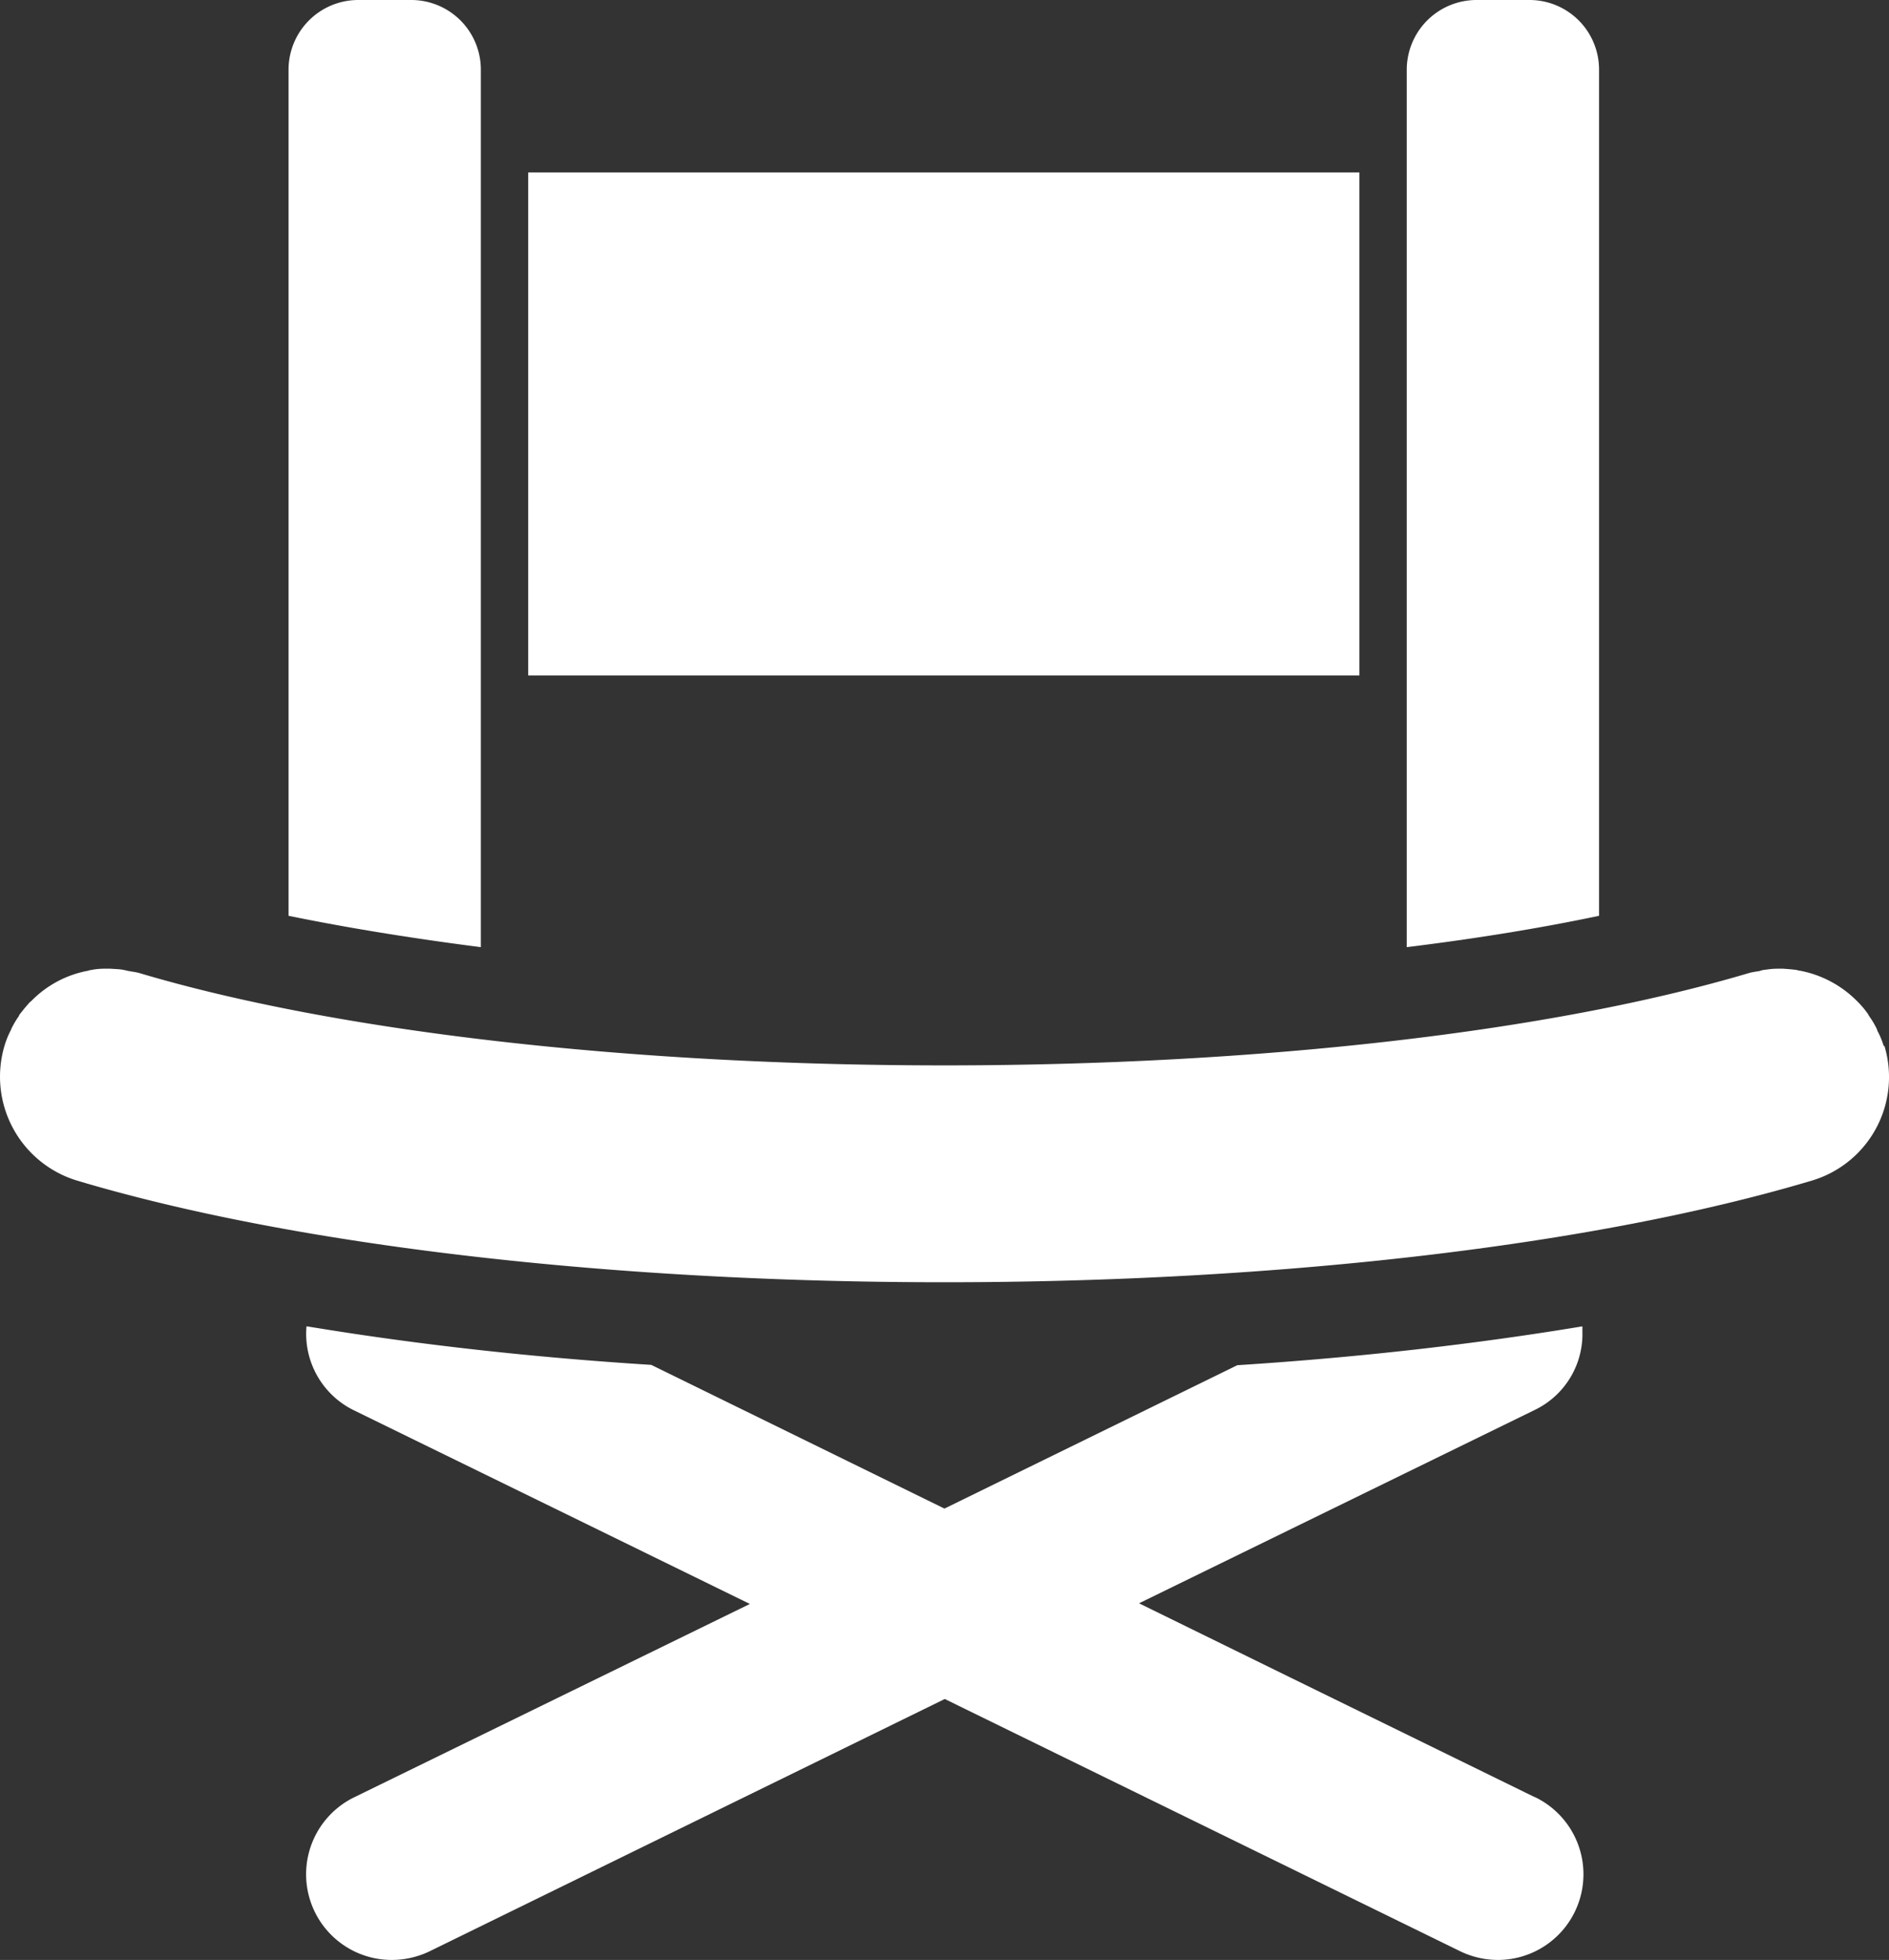 <svg xmlns="http://www.w3.org/2000/svg" width="57.859" height="60.01" viewBox="0 0 57.859 60.01">
  <rect x="0" y="0" width="57.859" height="60.01" fill="#333333" stroke="none"/>
  <g id="_レイヤー_2-2" transform="translate(-0.022)">
    <path id="Path_62" data-name="Path 62" d="M47.02,55.02,39.5,51.34l-4.59-2.25,12.12-5.92a2.579,2.579,0,0,0,1.46-2.4v-.16h0c-3.25.54-6.82.95-10.57,1.19l-8.97,4.39-8.98-4.4c-3.65-.23-7.12-.62-10.3-1.14-.08-.01-.17-.03-.26-.04h0a2.606,2.606,0,0,0,1.45,2.57l7.53,3.68,4.6,2.25L10.87,55.03a2.623,2.623,0,0,0,1.15,4.98,2.686,2.686,0,0,0,1.15-.26l15.79-7.73,15.8,7.73a2.676,2.676,0,0,0,1.14.26,2.623,2.623,0,0,0,1.15-4.98Z" fill="#fff"/>
    <path id="Path_63" data-name="Path 63" d="M14.75,2.13A2.132,2.132,0,0,0,12.62,0H10.98A2.136,2.136,0,0,0,8.86,2.13V28.04c1.81.37,3.78.69,5.89.96Z" fill="#fff"/>
    <path id="Path_64" data-name="Path 64" d="M49,2.13A2.13,2.13,0,0,0,46.88,0H45.24a2.138,2.138,0,0,0-2.13,2.13V29c2.11-.26,4.09-.58,5.89-.96Z" fill="#fff"/>
    <path id="Path_65" data-name="Path 65" d="M41.66,5.28H16.2v15.4H41.66Z" fill="#fff"/>
    <path id="Path_66" data-name="Path 66" d="M57.72,32.03a2.553,2.553,0,0,0-.2-.48v-.02a2.754,2.754,0,0,0-.24-.41.435.435,0,0,1-.04-.07,2.762,2.762,0,0,0-.31-.37l-.03-.03a3.329,3.329,0,0,0-1.75-.93.292.292,0,0,1-.09-.02c-.14-.02-.28-.03-.42-.04h-.17a2.186,2.186,0,0,0-.36.03.646.646,0,0,0-.19.04c-.11.02-.21.03-.32.06-6.04,1.8-15.03,2.83-24.66,2.83S10.32,31.59,4.28,29.79c-.11-.03-.22-.04-.32-.06-.06-.01-.12-.03-.19-.04-.12-.02-.24-.02-.36-.03H3.24a2.087,2.087,0,0,0-.43.04.235.235,0,0,0-.08.02,3.257,3.257,0,0,0-1.75.93s-.02.02-.03.02c-.11.12-.21.24-.31.37a.161.161,0,0,0-.04.07,2.754,2.754,0,0,0-.24.41v.01a2.649,2.649,0,0,0-.2.49,3.324,3.324,0,0,0,2.23,4.13c6.63,1.98,16.31,3.11,26.56,3.11s19.93-1.13,26.56-3.11a3.308,3.308,0,0,0,2.23-4.13Z" fill="#fff"/>
  </g>
</svg>
